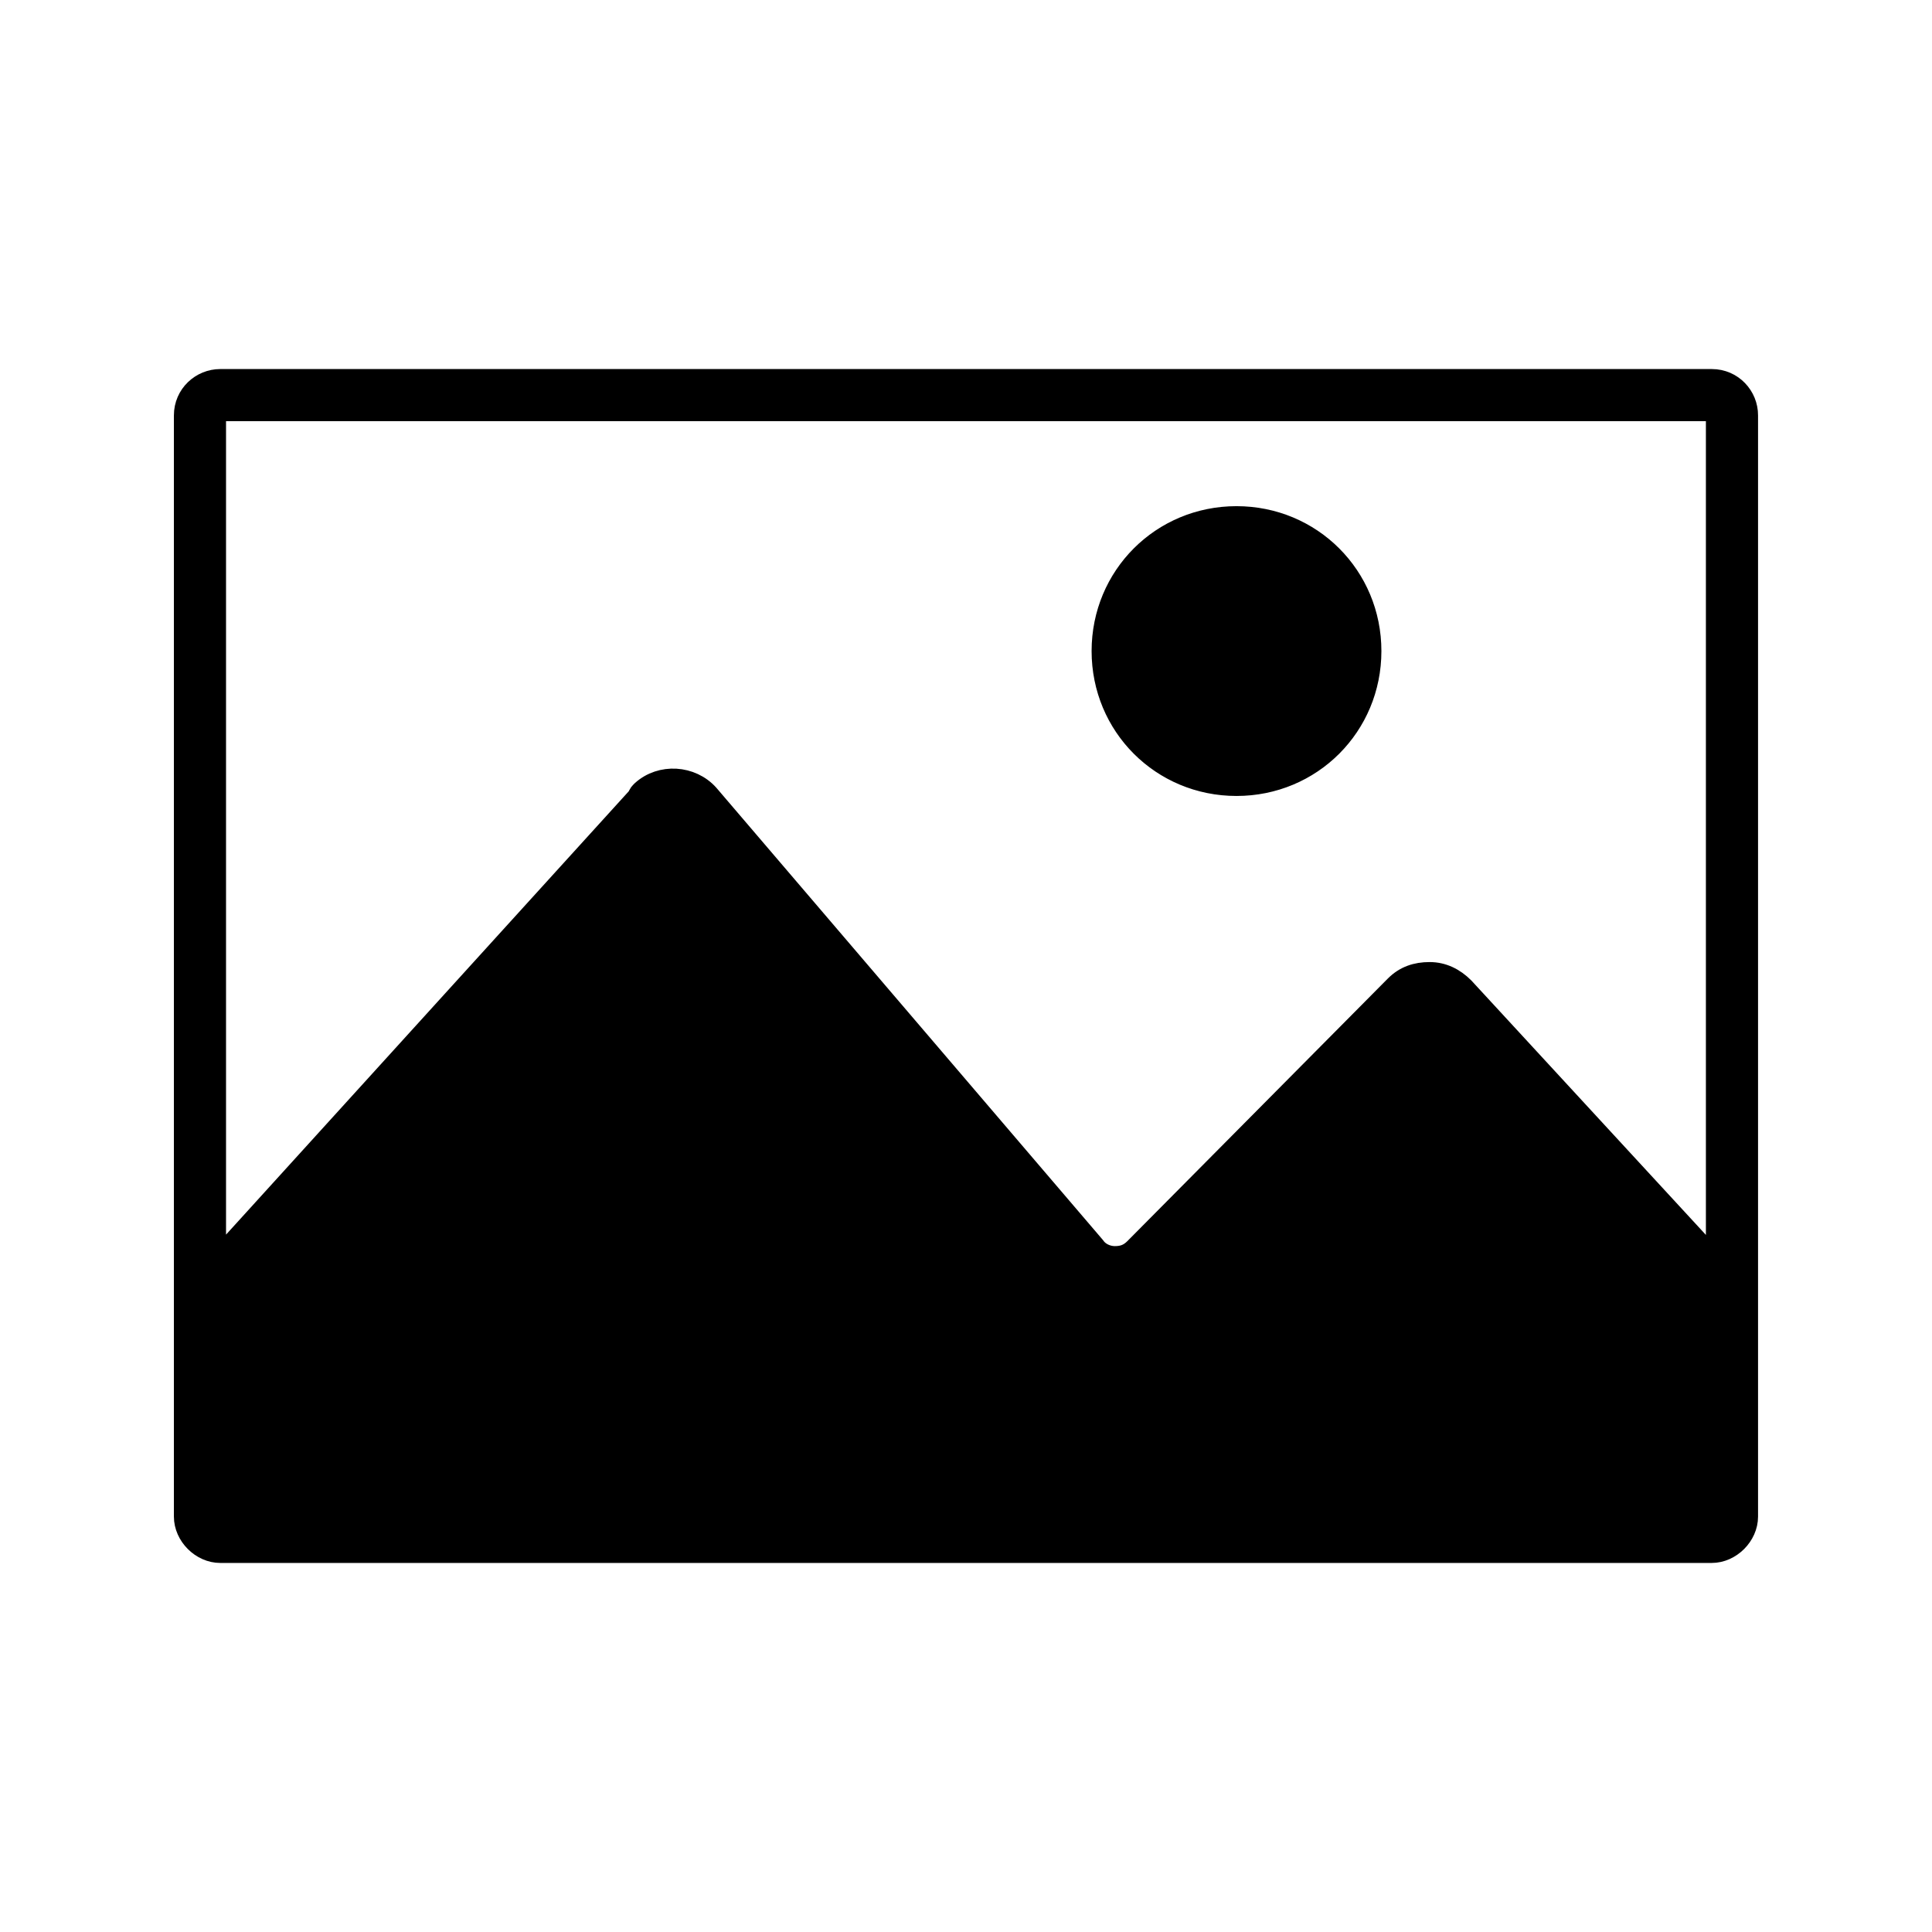 <?xml version="1.0" encoding="UTF-8"?> <svg xmlns="http://www.w3.org/2000/svg" viewBox="0 0 100 100" fill-rule="evenodd"><path d="m88.602 19.602h-77.203c-1 0-1.898 0.801-1.898 1.898v57c0 1 0.898 1.898 1.898 1.898h77.199c1 0 1.898-0.898 1.898-1.898v-57c0.004-1-0.797-1.898-1.895-1.898zm-77.203 1.699h77.199c0.102 0 0.199 0.102 0.199 0.199v43.699l-13-14.102c-0.5-0.5-1.102-0.801-1.801-0.801-0.699 0-1.301 0.199-1.801 0.699l-13.496 13.605c-0.301 0.301-0.602 0.398-1 0.398-0.398 0-0.801-0.199-1-0.5l-20-23.398c-0.898-1-2.5-1.102-3.5-0.199-0.098 0.098-0.199 0.199-0.199 0.297l-21.801 24v-43.699c0-0.102 0.102-0.199 0.199-0.199zm59.602 12.398c0 3.898-3.102 7-7 7s-7-3.102-7-7c0-3.898 3.102-7 7-7s7 3.102 7 7z" stroke-width="1" stroke="black"></path></svg> 